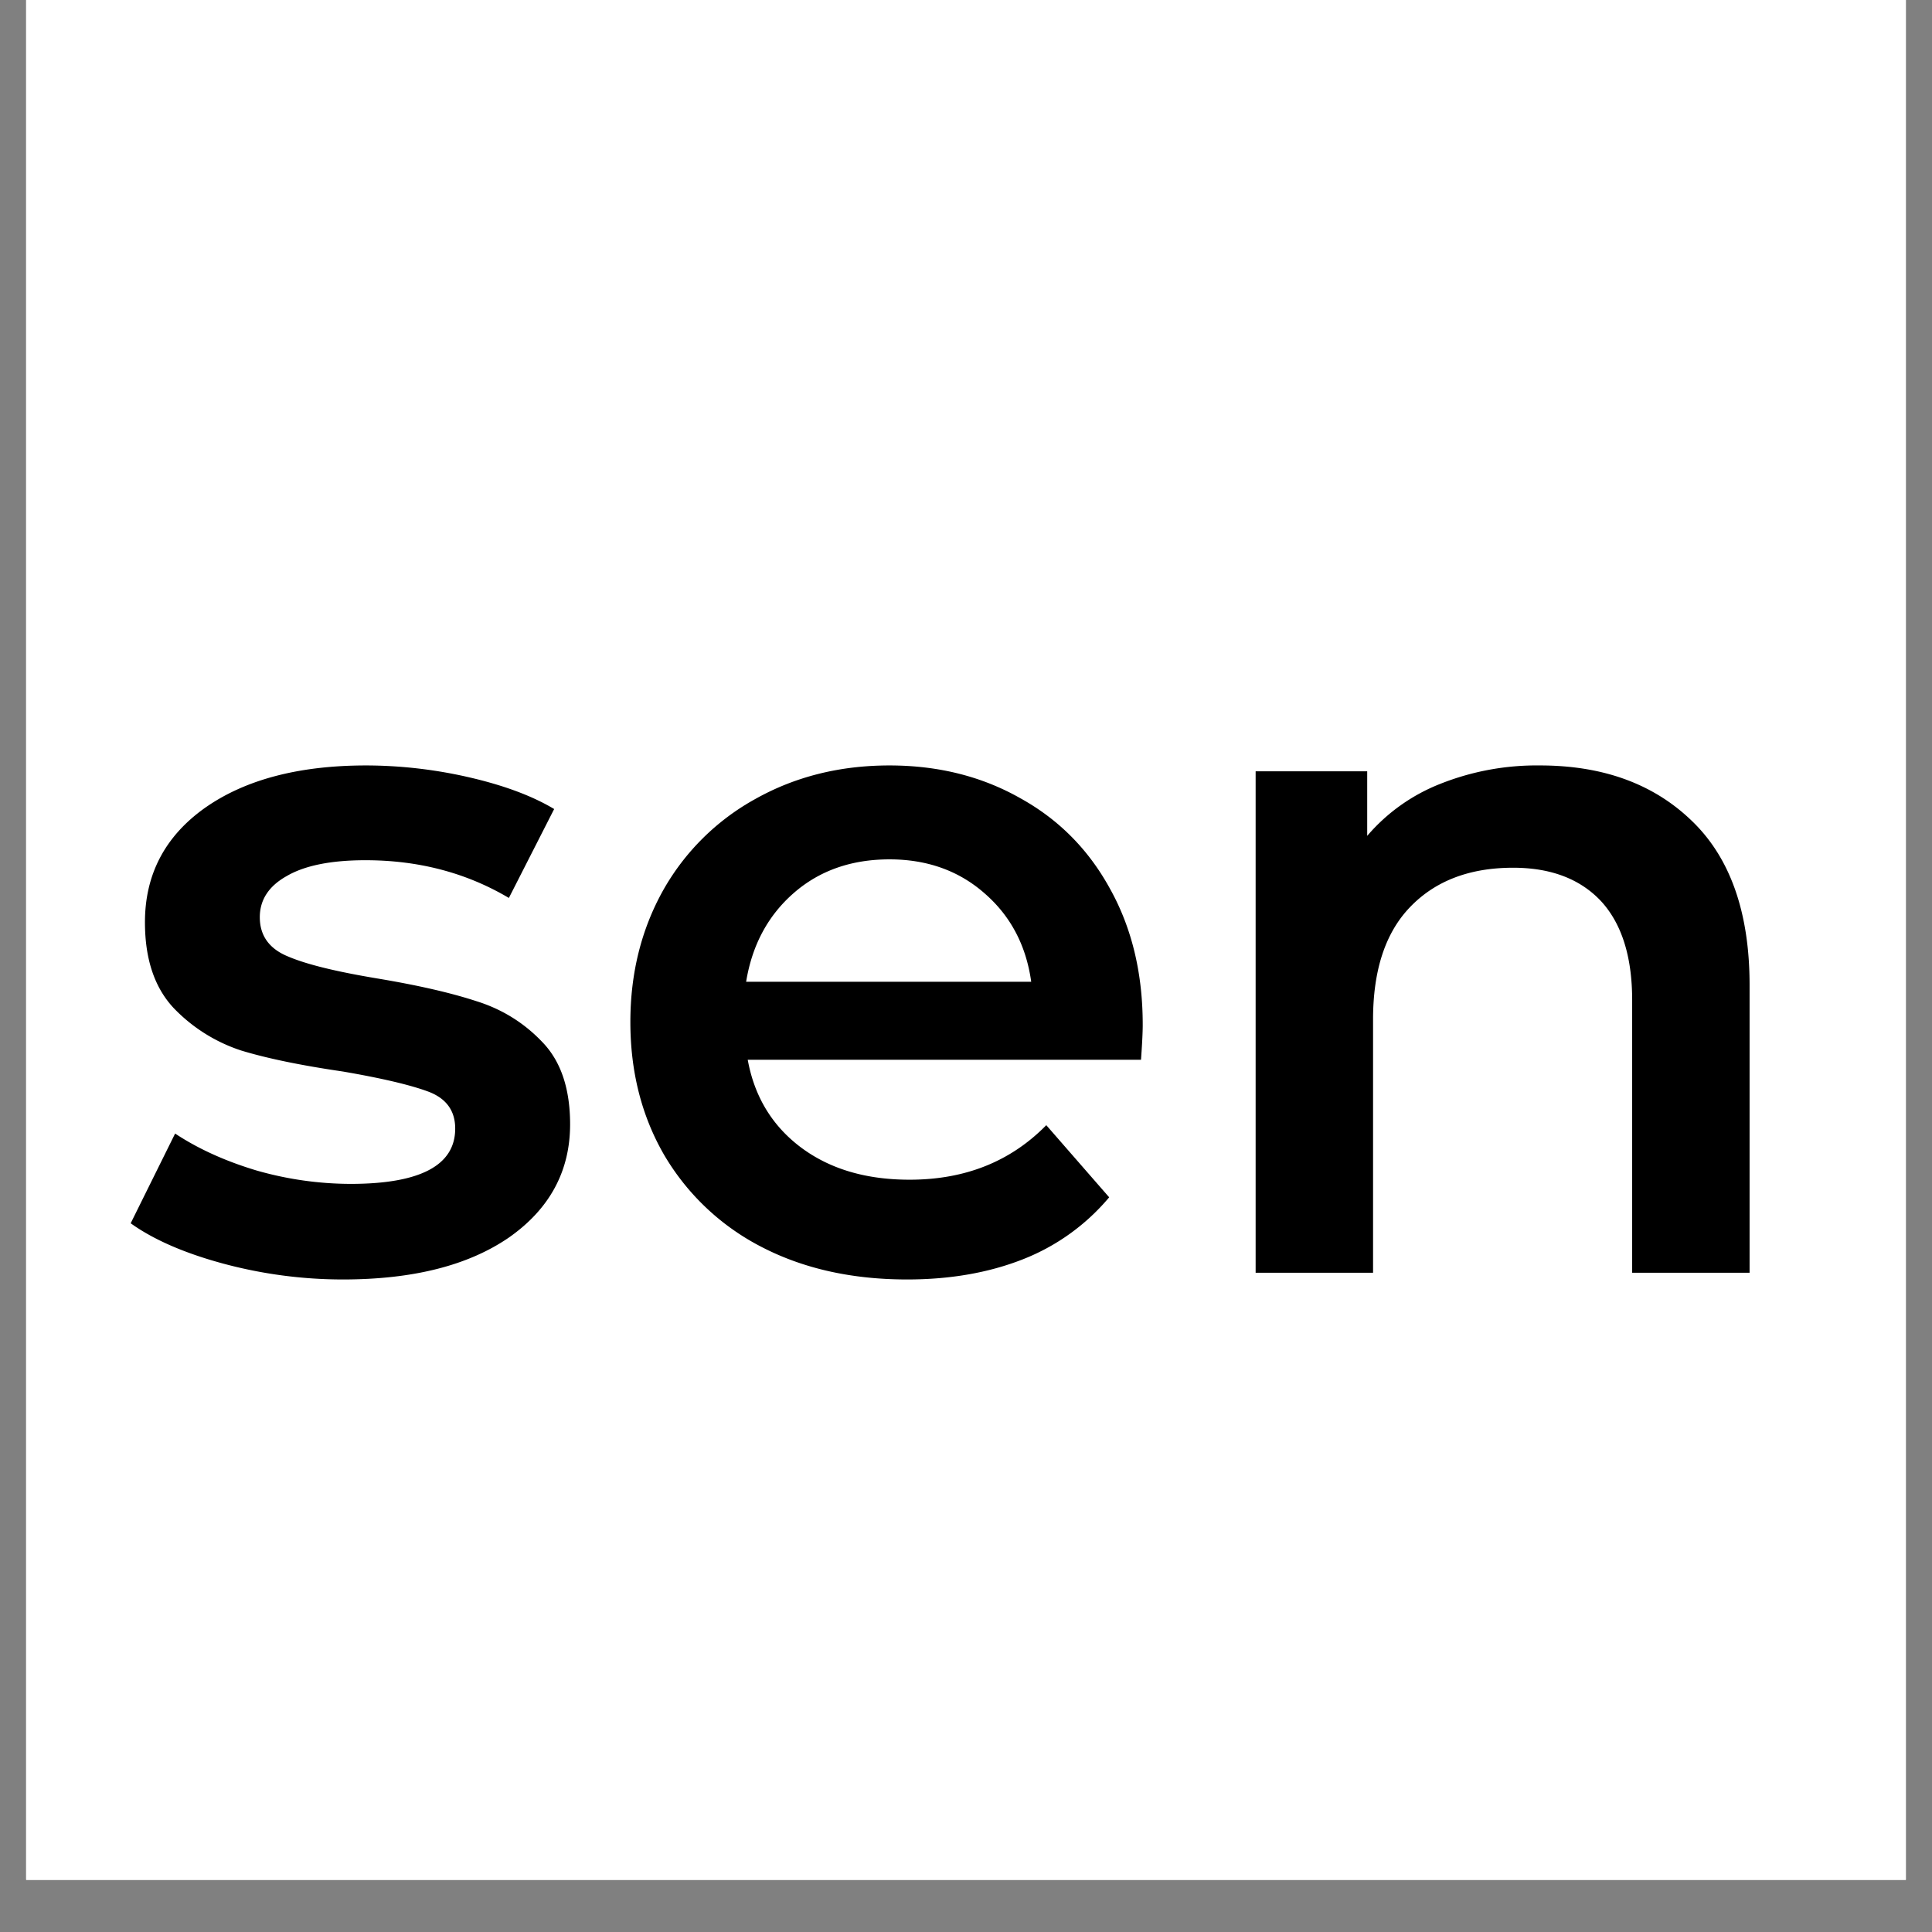 <?xml version="1.0" encoding="UTF-8"?>
<svg data-bbox="0.488 0 35.024 42.324" height="48" viewBox="0 0 36 36" width="48" xmlns="http://www.w3.org/2000/svg" data-type="color">
    <rect x="0" y="0" width="36" height="36" fill="#808080" stroke="none"/>
    <g>
        <defs>
            <clipPath id="c8ab8503-377b-4872-b328-081b0324e647">
                <path d="M.488 0h35.024v35.027H.488Zm0 0"/>
            </clipPath>
        </defs>
        <g clip-path="url(#c8ab8503-377b-4872-b328-081b0324e647)">
            <path d="M.488 0h35.024v42.324H.488Zm0 0" fill="#ffffff" data-color="1"/>
            <path d="M.488 0h35.024v35.027H.488Zm0 0" fill="#ffffff" data-color="1"/>
            <path d="M.488 0h35.024v35.027H.488Zm0 0" fill="#ffffff" data-color="1"/>
        </g>
        <path d="M6.388 23.841a8.58 8.58 0 0 1-2.234-.297c-.719-.195-1.293-.445-1.719-.75l.828-1.672c.426.282.93.512 1.516.688a6.4 6.4 0 0 0 1.75.25c1.3 0 1.953-.344 1.953-1.031 0-.333-.168-.563-.5-.688-.336-.125-.867-.25-1.594-.375-.773-.113-1.402-.242-1.89-.39a3.058 3.058 0 0 1-1.266-.797c-.356-.383-.531-.915-.531-1.594 0-.883.367-1.594 1.109-2.125.75-.531 1.754-.797 3.016-.797a8.6 8.6 0 0 1 1.906.219c.644.148 1.176.343 1.594.593l-.844 1.657c-.793-.47-1.684-.703-2.672-.703-.648 0-1.137.101-1.469.296-.336.188-.5.446-.5.766 0 .344.176.59.532.734.351.149.906.282 1.656.407.75.125 1.363.265 1.844.422.476.148.89.402 1.234.765.344.356.516.867.516 1.531 0 .875-.383 1.579-1.141 2.11-.762.523-1.793.781-3.094.781Zm0 0" fill="#000000" data-color="2"/>
        <path d="M21.293 19.091c0 .156-.012.375-.032.656h-7.328c.125.688.457 1.235 1 1.64.54.4 1.211.595 2.016.595 1.031 0 1.879-.336 2.547-1.016l1.172 1.344a4.01 4.01 0 0 1-1.61 1.156c-.636.25-1.355.375-2.156.375-1.031 0-1.937-.203-2.719-.61a4.474 4.474 0 0 1-1.812-1.718c-.418-.727-.625-1.55-.625-2.469 0-.906.203-1.723.61-2.453a4.419 4.419 0 0 1 1.718-1.703c.738-.414 1.57-.625 2.5-.625.906 0 1.719.203 2.437.61.72.398 1.274.96 1.672 1.687.407.73.61 1.574.61 2.531Zm-4.719-3.078c-.71 0-1.305.21-1.781.625-.48.418-.778.969-.89 1.656h5.312c-.094-.676-.383-1.223-.86-1.64-.48-.426-1.074-.641-1.781-.641Zm0 0" fill="#000000" data-color="2"/>
        <path d="M28.694 14.263c1.176 0 2.118.344 2.829 1.031.718.688 1.078 1.711 1.078 3.063v5.359h-2.188v-5.078c0-.813-.195-1.426-.578-1.844-.387-.414-.934-.625-1.64-.625-.813 0-1.454.246-1.922.735-.461.48-.688 1.18-.688 2.093v4.719h-2.188v-9.344h2.079v1.203a3.45 3.45 0 0 1 1.359-.968 4.853 4.853 0 0 1 1.86-.344Zm0 0" fill="#000000" data-color="2"/>
    </g>
</svg>
